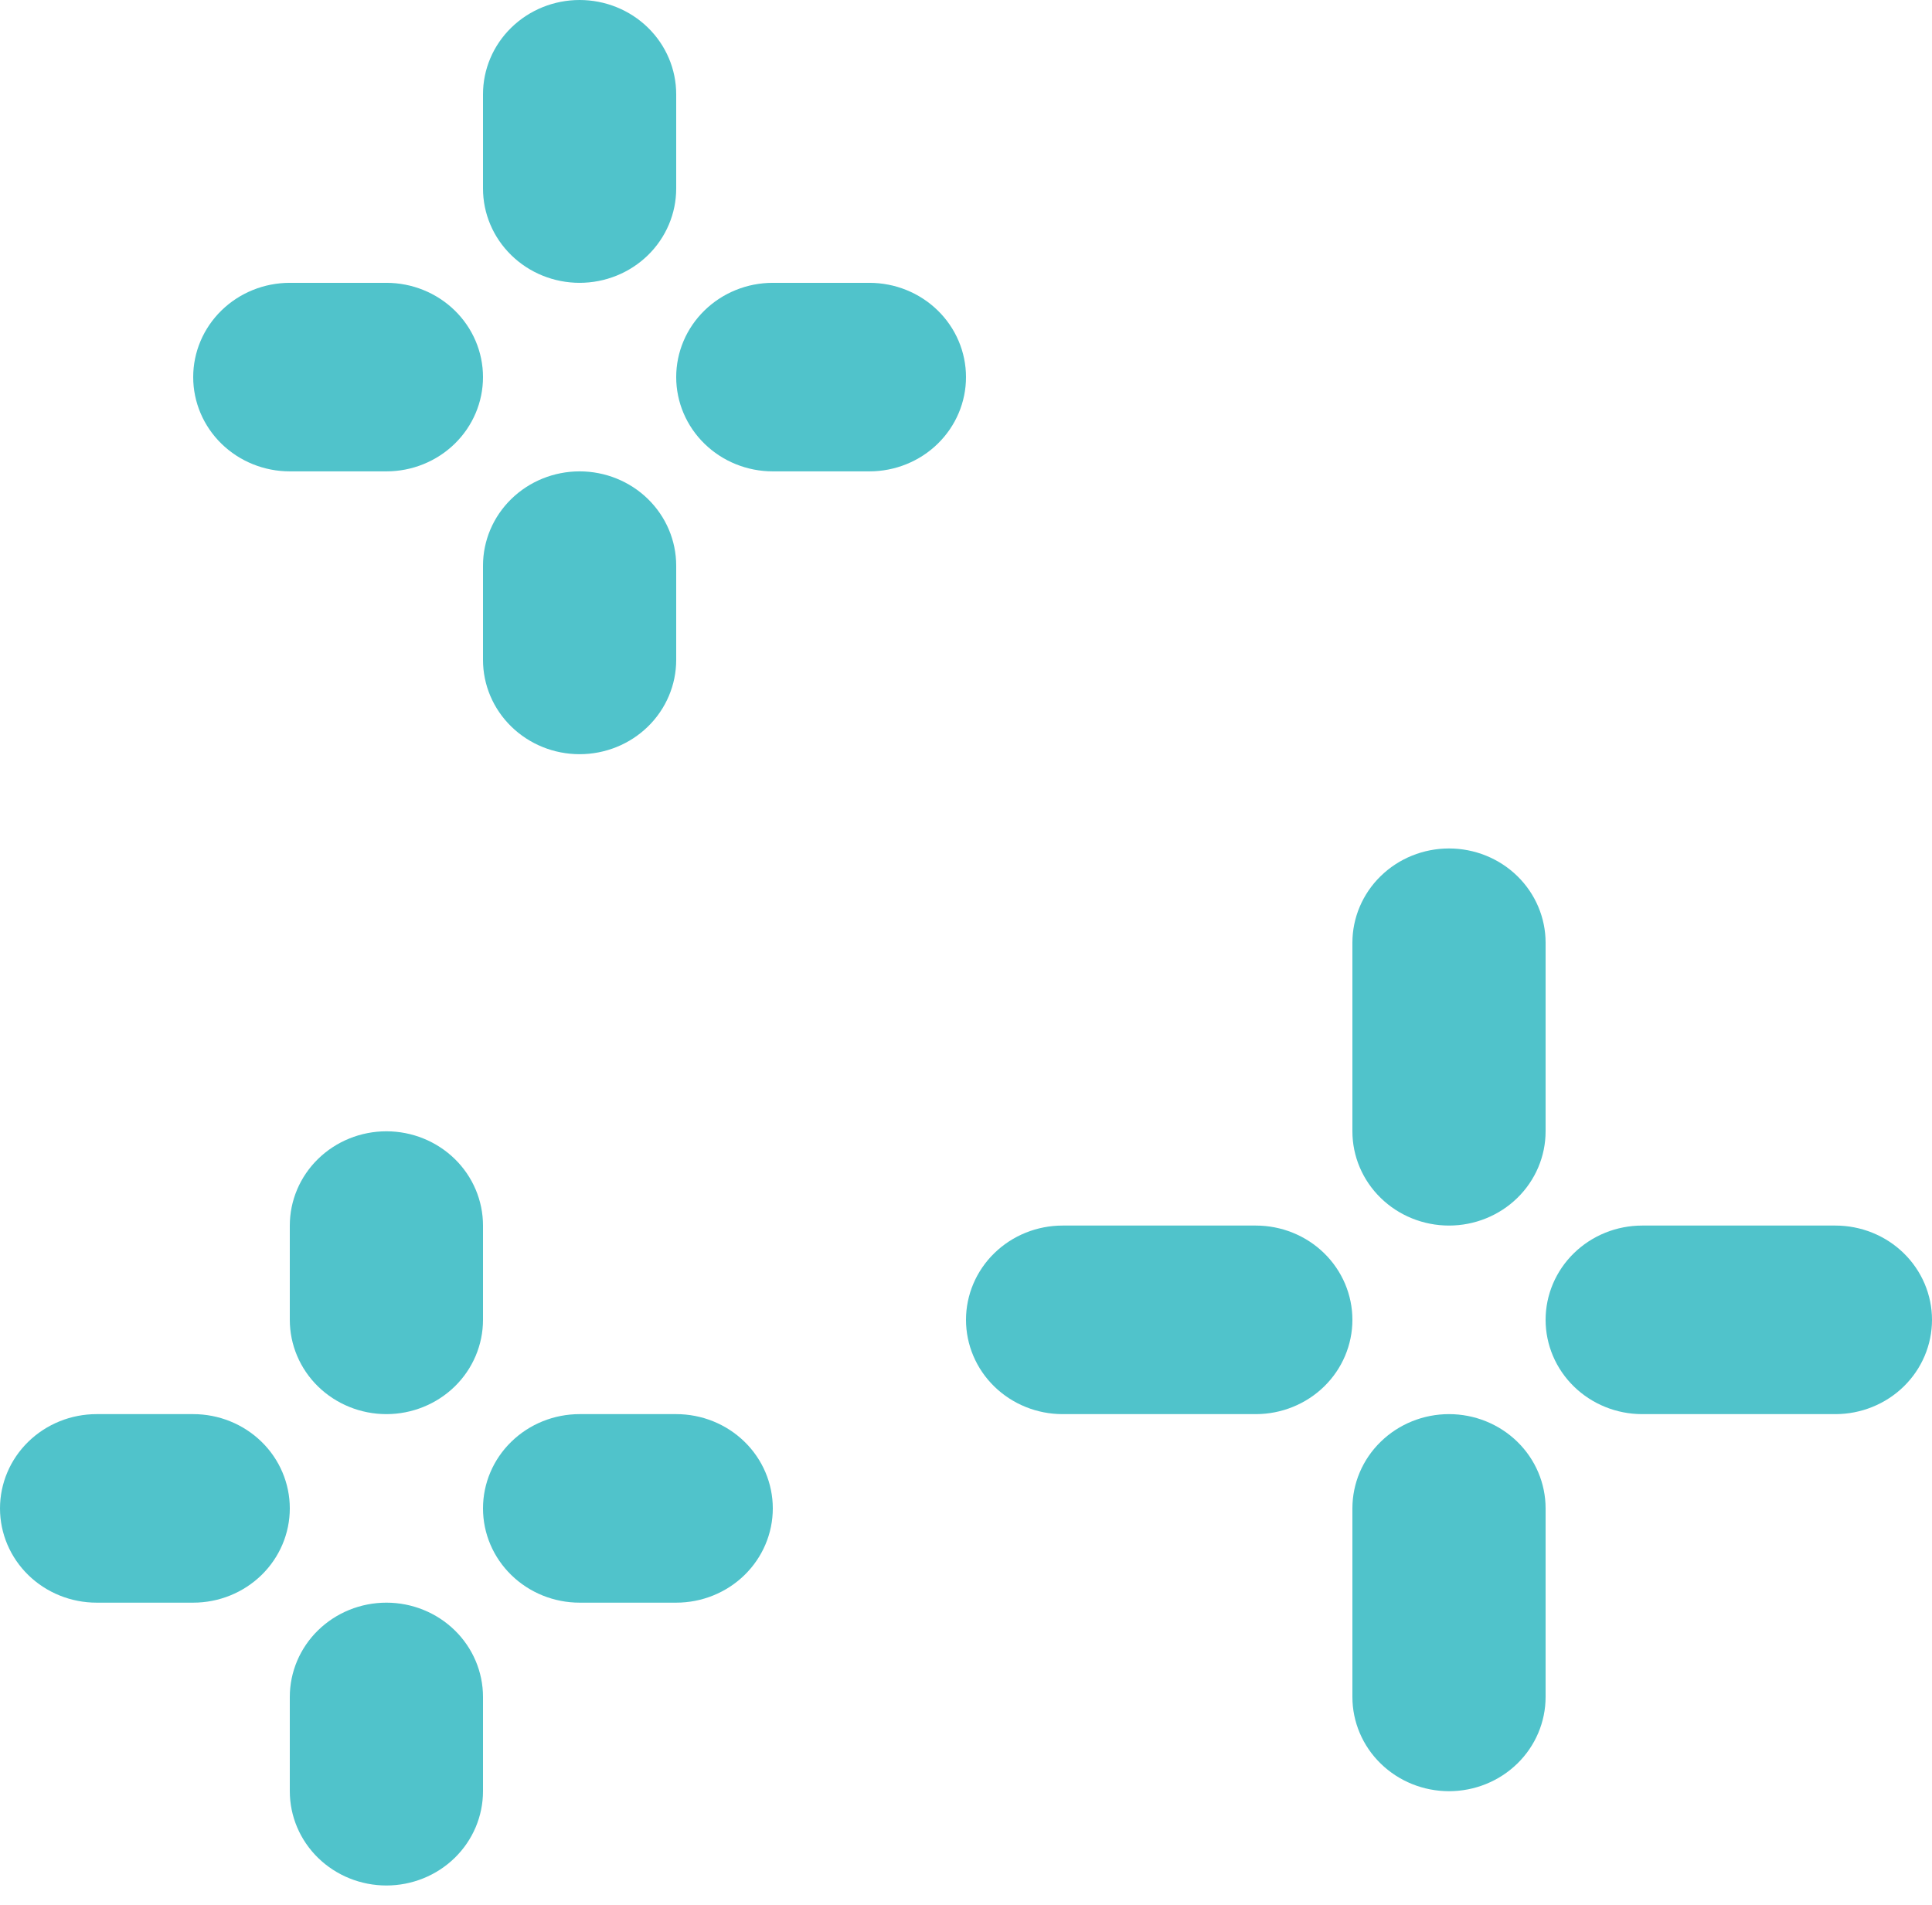 <?xml version="1.0" encoding="UTF-8"?> <svg xmlns="http://www.w3.org/2000/svg" width="72" height="71" viewBox="0 0 72 71" fill="none"> <path d="M54 45.672C54.955 45.672 55.871 45.302 56.546 44.643C57.221 43.984 57.6 43.091 57.6 42.159V35.132C57.6 34.201 57.221 33.307 56.546 32.648C55.871 31.989 54.955 31.619 54 31.619C53.045 31.619 52.13 31.989 51.455 32.648C50.779 33.307 50.4 34.201 50.4 35.132V42.159C50.4 43.091 50.779 43.984 51.455 44.643C52.13 45.302 53.045 45.672 54 45.672ZM68.4 45.672H61.2C60.245 45.672 59.33 46.042 58.655 46.701C57.98 47.36 57.6 48.254 57.6 49.185C57.6 50.117 57.98 51.011 58.655 51.67C59.33 52.328 60.245 52.699 61.2 52.699H68.4C69.355 52.699 70.271 52.328 70.946 51.67C71.621 51.011 72 50.117 72 49.185C72 48.254 71.621 47.36 70.946 46.701C70.271 46.042 69.355 45.672 68.4 45.672ZM54 52.699C53.045 52.699 52.13 53.069 51.455 53.728C50.779 54.386 50.4 55.28 50.4 56.212V63.238C50.4 64.17 50.779 65.064 51.455 65.722C52.13 66.381 53.045 66.751 54 66.751C54.955 66.751 55.871 66.381 56.546 65.722C57.221 65.064 57.6 64.17 57.6 63.238V56.212C57.6 55.28 57.221 54.386 56.546 53.728C55.871 53.069 54.955 52.699 54 52.699ZM39.6 52.699H46.8C47.755 52.699 48.671 52.328 49.346 51.67C50.021 51.011 50.4 50.117 50.4 49.185C50.4 48.254 50.021 47.36 49.346 46.701C48.671 46.042 47.755 45.672 46.8 45.672H39.6C38.645 45.672 37.73 46.042 37.055 46.701C36.379 47.36 36 48.254 36 49.185C36 50.117 36.379 51.011 37.055 51.67C37.73 52.328 38.645 52.699 39.6 52.699ZM18 45.672C18 44.74 17.621 43.847 16.946 43.188C16.27 42.529 15.355 42.159 14.4 42.159C13.445 42.159 12.53 42.529 11.854 43.188C11.179 43.847 10.8 44.74 10.8 45.672V49.185C10.8 50.117 11.179 51.011 11.854 51.67C12.53 52.328 13.445 52.699 14.4 52.699C15.355 52.699 16.27 52.328 16.946 51.67C17.621 51.011 18 50.117 18 49.185V45.672ZM21.6 59.725H25.2C26.155 59.725 27.071 59.355 27.746 58.696C28.421 58.037 28.8 57.144 28.8 56.212C28.8 55.28 28.421 54.386 27.746 53.728C27.071 53.069 26.155 52.699 25.2 52.699H21.6C20.645 52.699 19.73 53.069 19.055 53.728C18.379 54.386 18 55.28 18 56.212C18 57.144 18.379 58.037 19.055 58.696C19.73 59.355 20.645 59.725 21.6 59.725ZM14.4 70.265C15.355 70.265 16.27 69.895 16.946 69.236C17.621 68.577 18 67.683 18 66.751V63.238C18 62.306 17.621 61.413 16.946 60.754C16.27 60.095 15.355 59.725 14.4 59.725C13.445 59.725 12.53 60.095 11.854 60.754C11.179 61.413 10.8 62.306 10.8 63.238V66.751C10.8 67.683 11.179 68.577 11.854 69.236C12.53 69.895 13.445 70.265 14.4 70.265ZM7.2 52.699H3.6C2.645 52.699 1.73 53.069 1.054 53.728C0.379 54.386 0 55.28 0 56.212C0 57.144 0.379 58.037 1.054 58.696C1.73 59.355 2.645 59.725 3.6 59.725H7.2C8.155 59.725 9.07 59.355 9.746 58.696C10.421 58.037 10.8 57.144 10.8 56.212C10.8 55.28 10.421 54.386 9.746 53.728C9.07 53.069 8.155 52.699 7.2 52.699ZM21.6 10.54C22.555 10.54 23.471 10.17 24.146 9.511C24.821 8.852 25.2 7.958 25.2 7.026V3.513C25.2 2.581 24.821 1.688 24.146 1.029C23.471 0.37 22.555 0 21.6 0C20.645 0 19.73 0.37 19.055 1.029C18.379 1.688 18 2.581 18 3.513V7.026C18 7.958 18.379 8.852 19.055 9.511C19.73 10.17 20.645 10.54 21.6 10.54ZM28.8 17.566H32.4C33.355 17.566 34.271 17.196 34.946 16.537C35.621 15.878 36 14.985 36 14.053C36 13.121 35.621 12.228 34.946 11.569C34.271 10.91 33.355 10.54 32.4 10.54H28.8C27.845 10.54 26.93 10.91 26.255 11.569C25.579 12.228 25.2 13.121 25.2 14.053C25.2 14.985 25.579 15.878 26.255 16.537C26.93 17.196 27.845 17.566 28.8 17.566ZM21.6 28.106C22.555 28.106 23.471 27.736 24.146 27.077C24.821 26.418 25.2 25.524 25.2 24.593V21.079C25.2 20.148 24.821 19.254 24.146 18.595C23.471 17.936 22.555 17.566 21.6 17.566C20.645 17.566 19.73 17.936 19.055 18.595C18.379 19.254 18 20.148 18 21.079V24.593C18 25.524 18.379 26.418 19.055 27.077C19.73 27.736 20.645 28.106 21.6 28.106ZM10.8 17.566H14.4C15.355 17.566 16.27 17.196 16.946 16.537C17.621 15.878 18 14.985 18 14.053C18 13.121 17.621 12.228 16.946 11.569C16.27 10.91 15.355 10.54 14.4 10.54H10.8C9.845 10.54 8.93 10.91 8.254 11.569C7.579 12.228 7.2 13.121 7.2 14.053C7.2 14.985 7.579 15.878 8.254 16.537C8.93 17.196 9.845 17.566 10.8 17.566Z" fill="#50C3CB"></path> </svg> 